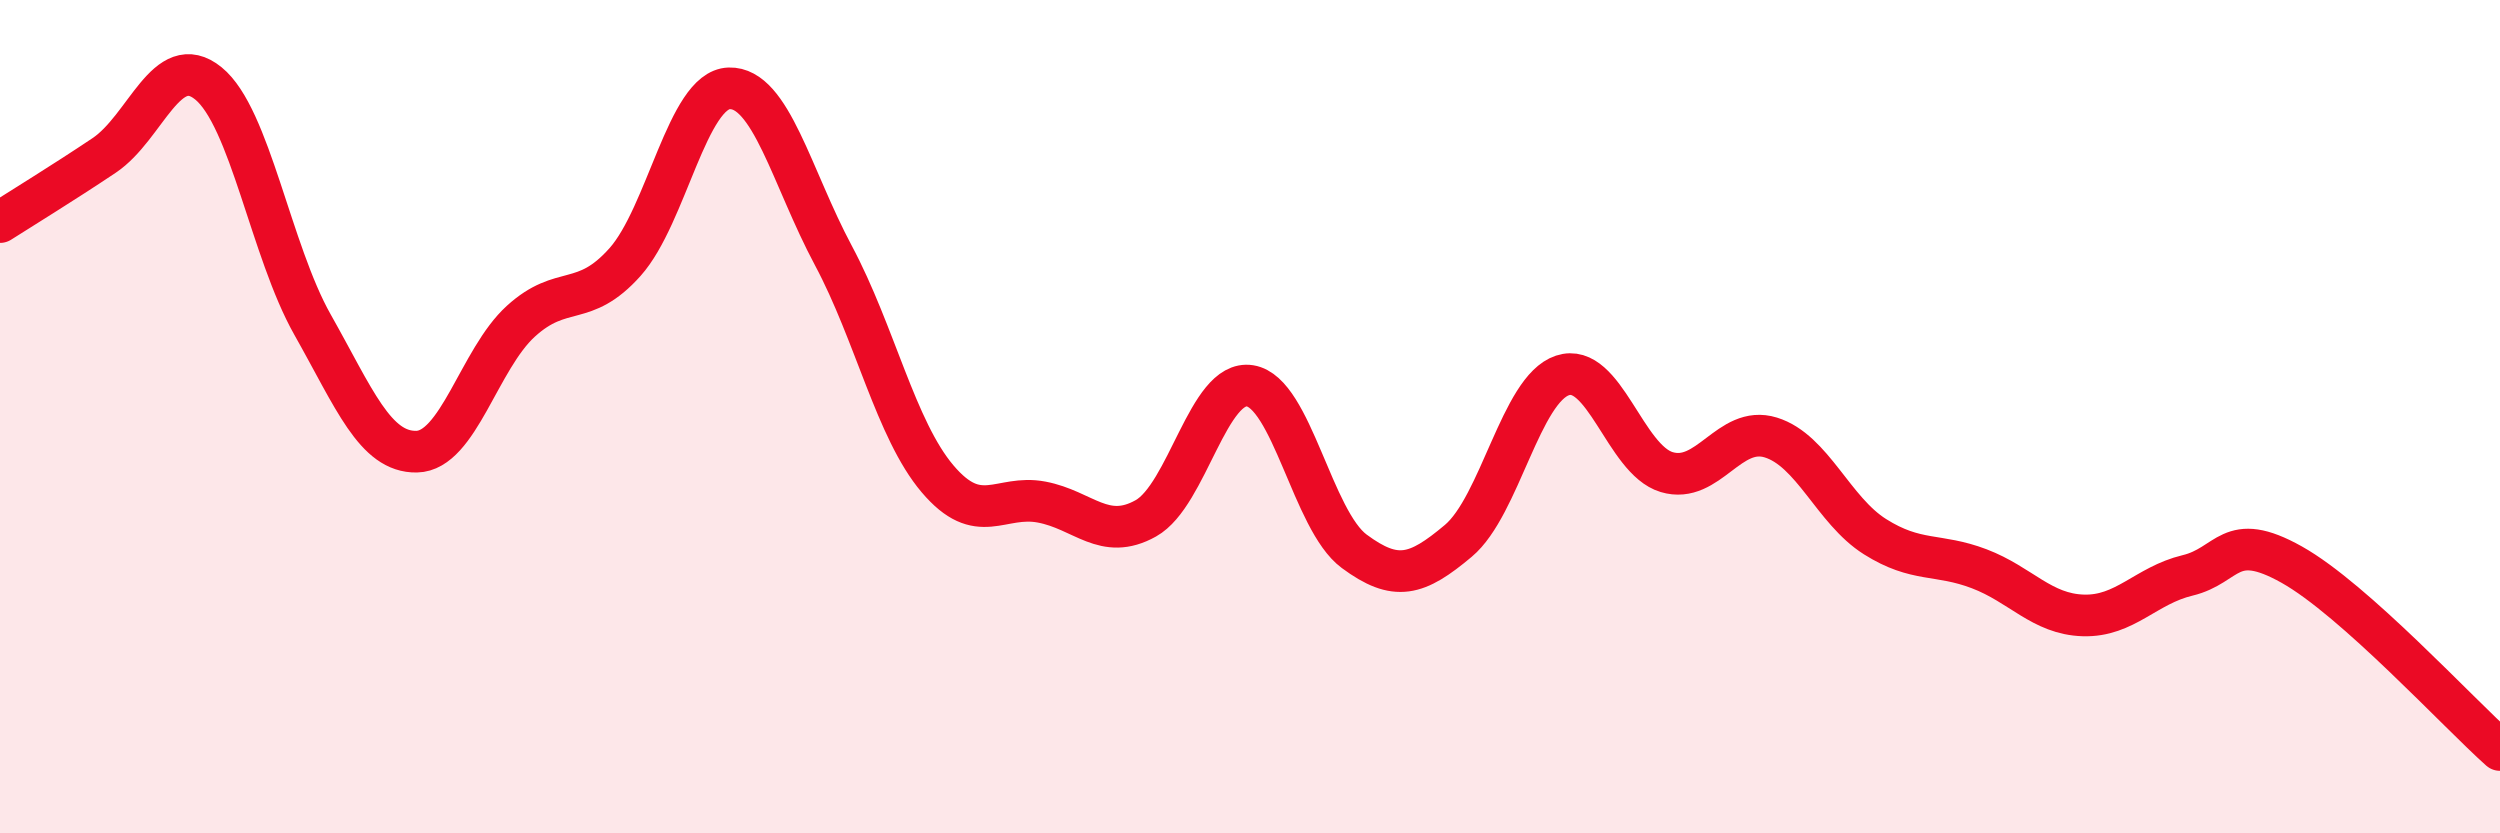 
    <svg width="60" height="20" viewBox="0 0 60 20" xmlns="http://www.w3.org/2000/svg">
      <path
        d="M 0,5.33 C 0.5,5.01 1.5,4.4 2.5,3.73 C 3.5,3.06 4,1.19 5,2 C 6,2.81 6.5,6.02 7.5,7.79 C 8.5,9.56 9,10.86 10,10.84 C 11,10.82 11.5,8.62 12.5,7.71 C 13.5,6.8 14,7.41 15,6.29 C 16,5.17 16.5,2.15 17.5,2.12 C 18.5,2.09 19,4.26 20,6.13 C 21,8 21.5,10.31 22.5,11.49 C 23.5,12.67 24,11.86 25,12.05 C 26,12.24 26.5,13 27.5,12.44 C 28.5,11.88 29,9.1 30,9.26 C 31,9.42 31.5,12.49 32.5,13.23 C 33.5,13.97 34,13.82 35,12.98 C 36,12.14 36.5,9.34 37.5,9.01 C 38.5,8.68 39,11.03 40,11.33 C 41,11.63 41.5,10.19 42.5,10.5 C 43.5,10.81 44,12.25 45,12.88 C 46,13.51 46.5,13.27 47.5,13.65 C 48.5,14.03 49,14.74 50,14.77 C 51,14.8 51.5,14.05 52.5,13.81 C 53.5,13.57 53.5,12.71 55,13.55 C 56.5,14.39 59,17.11 60,18L60 20L0 20Z"
        fill="#EB0A25"
        opacity="0.1"
        stroke-linecap="round"
        stroke-linejoin="round"
      />
      <path
        d="M 0,5.33 C 0.5,5.01 1.5,4.4 2.5,3.73 C 3.5,3.06 4,1.19 5,2 C 6,2.81 6.5,6.02 7.5,7.79 C 8.5,9.56 9,10.86 10,10.84 C 11,10.82 11.5,8.62 12.5,7.71 C 13.5,6.8 14,7.41 15,6.29 C 16,5.17 16.5,2.15 17.5,2.12 C 18.5,2.09 19,4.26 20,6.13 C 21,8 21.5,10.31 22.5,11.49 C 23.5,12.67 24,11.86 25,12.05 C 26,12.24 26.5,13 27.5,12.44 C 28.5,11.88 29,9.1 30,9.26 C 31,9.42 31.5,12.49 32.5,13.23 C 33.5,13.97 34,13.82 35,12.98 C 36,12.14 36.5,9.34 37.5,9.01 C 38.5,8.68 39,11.03 40,11.33 C 41,11.63 41.5,10.19 42.5,10.5 C 43.5,10.81 44,12.25 45,12.88 C 46,13.51 46.5,13.27 47.5,13.65 C 48.5,14.03 49,14.74 50,14.77 C 51,14.8 51.5,14.05 52.5,13.81 C 53.5,13.57 53.5,12.71 55,13.55 C 56.5,14.39 59,17.11 60,18"
        stroke="#EB0A25"
        stroke-width="1"
        fill="none"
        stroke-linecap="round"
        stroke-linejoin="round"
      />
    </svg>
  